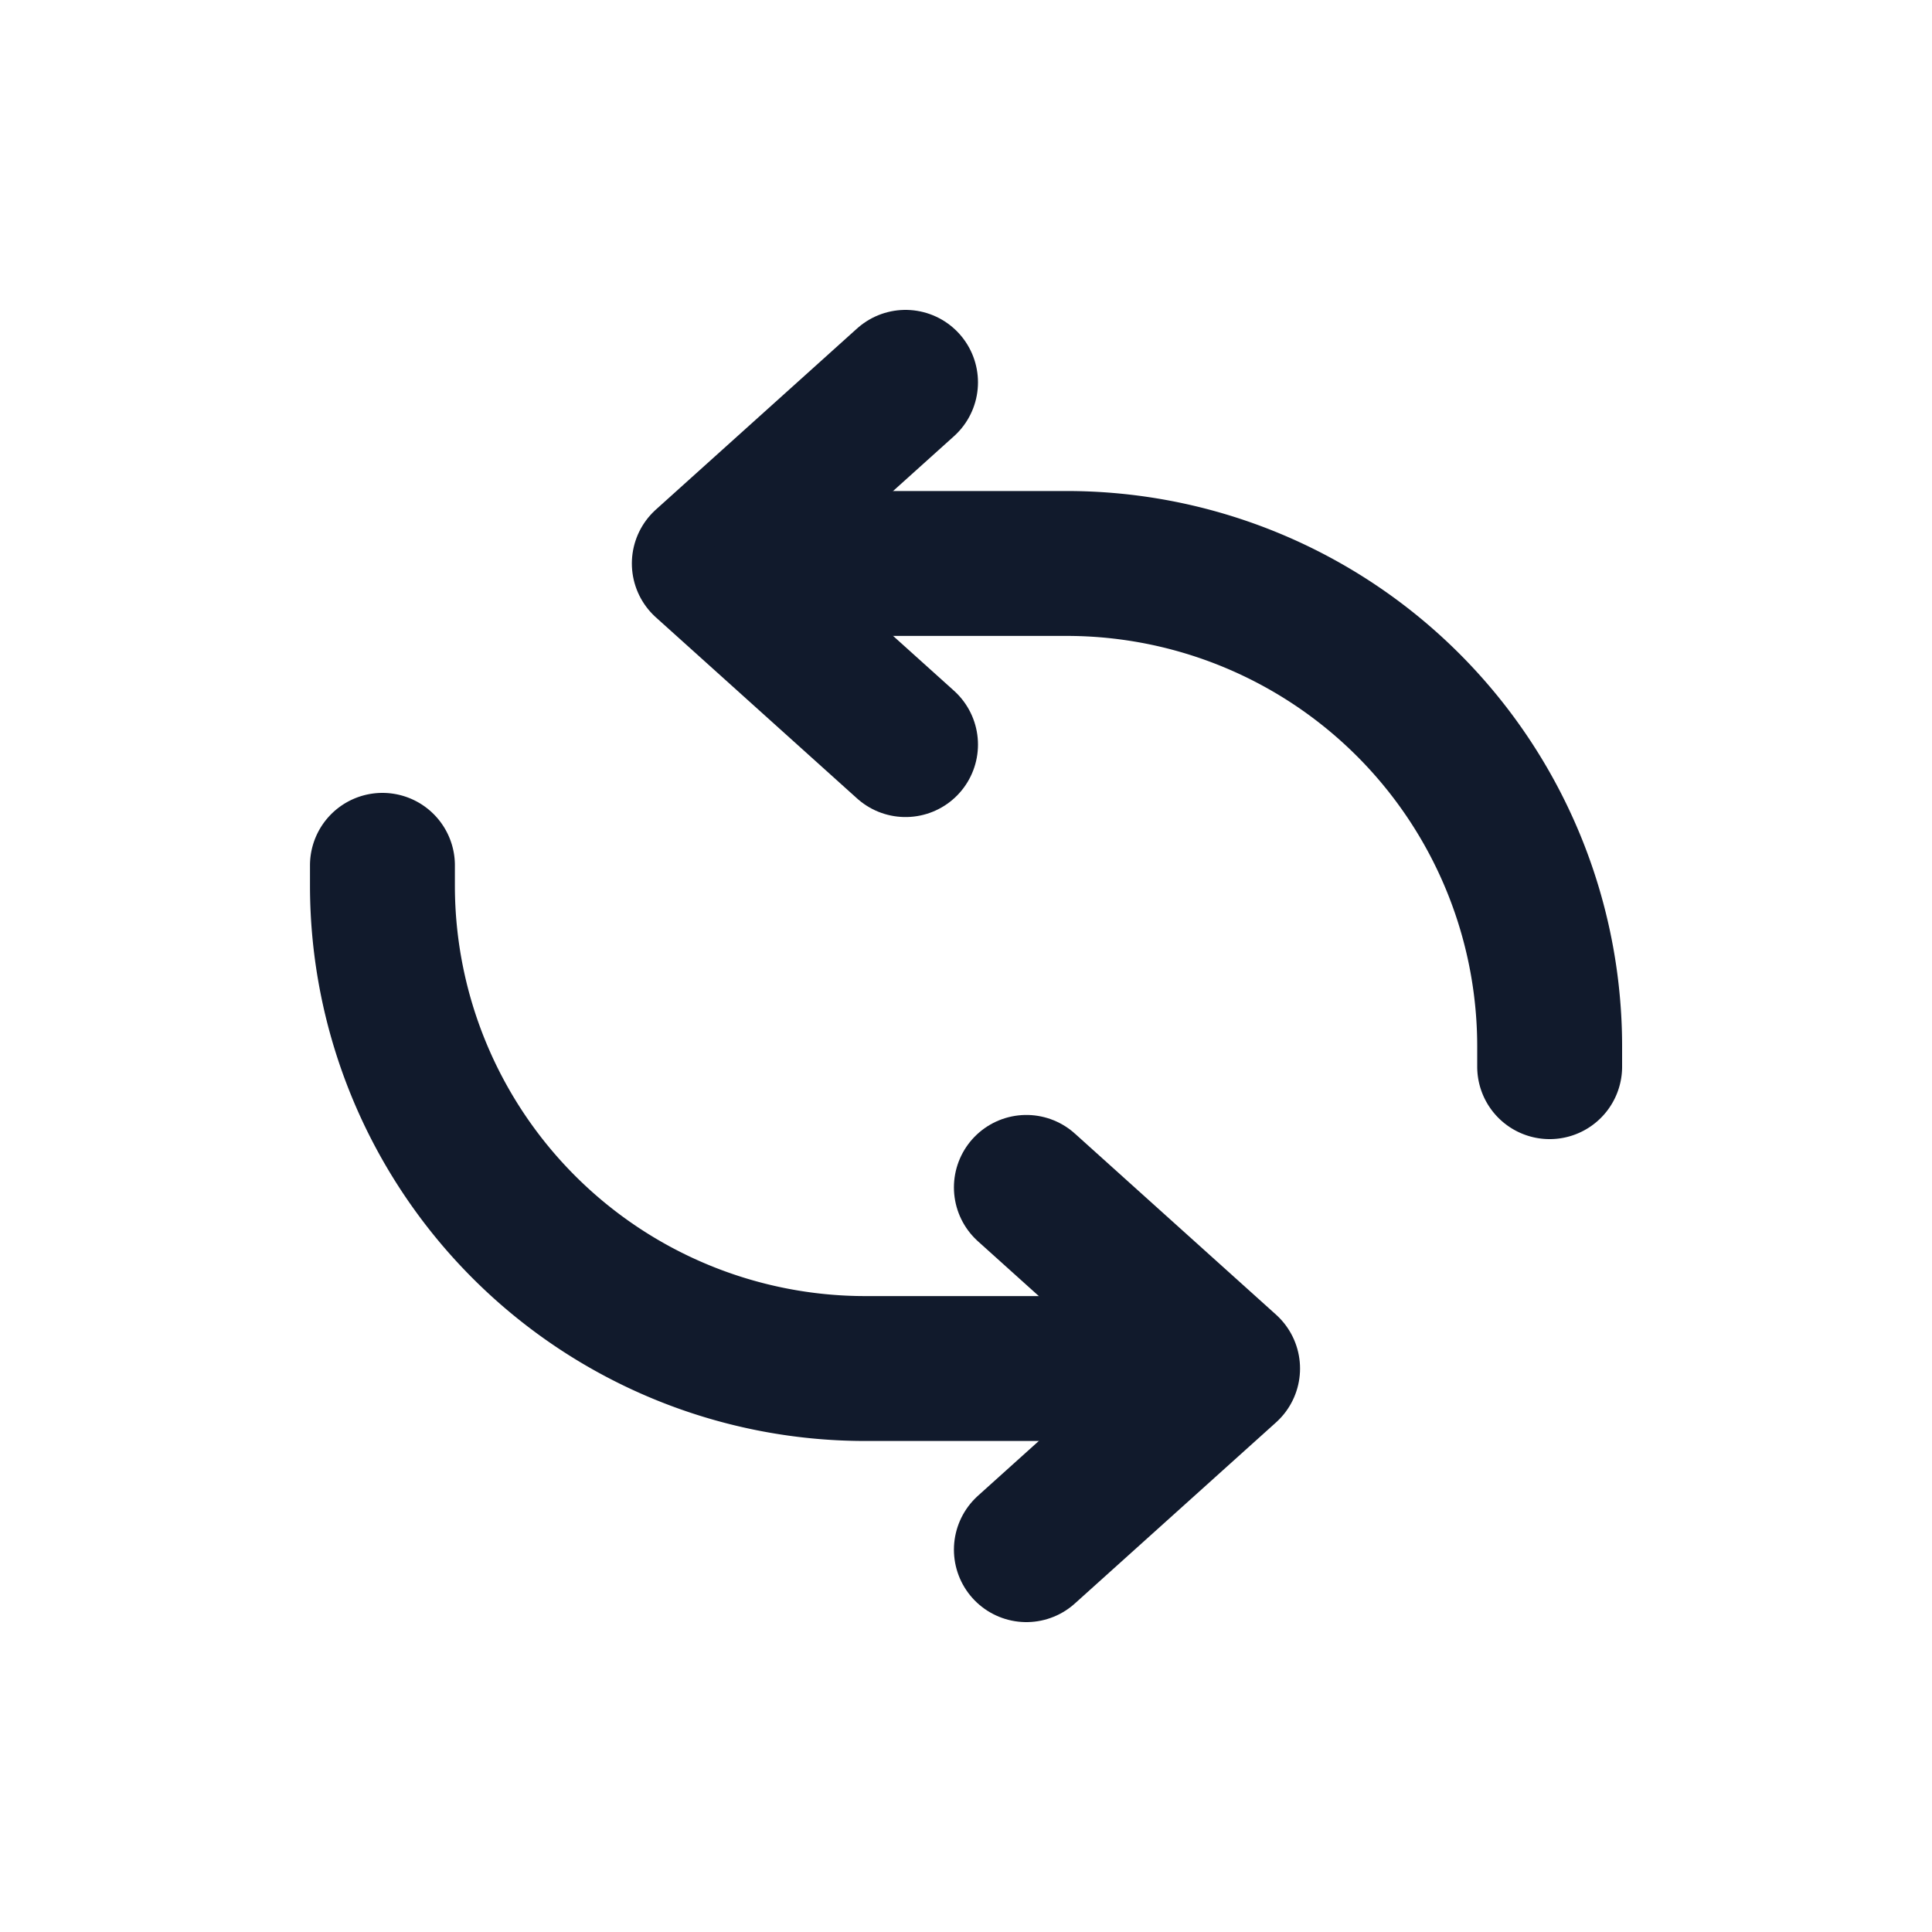 <svg xmlns="http://www.w3.org/2000/svg" width="20" height="20" fill="none">
  <path stroke="#111A2C" stroke-linecap="round" stroke-linejoin="round" stroke-width="1.5" d="M9.374 3.958 7.291 5.833l2.083 1.875m1.251 8.334 2.083-1.875-2.083-1.875"/>
  <path stroke="#111A2C" stroke-linecap="round" stroke-linejoin="round" stroke-width="1.5" d="M8.125 5.833h2.917a5 5 0 0 1 5 5v.209m-4.166 3.125H8.959a5 5 0 0 1-5-5v-.209"/>
</svg>